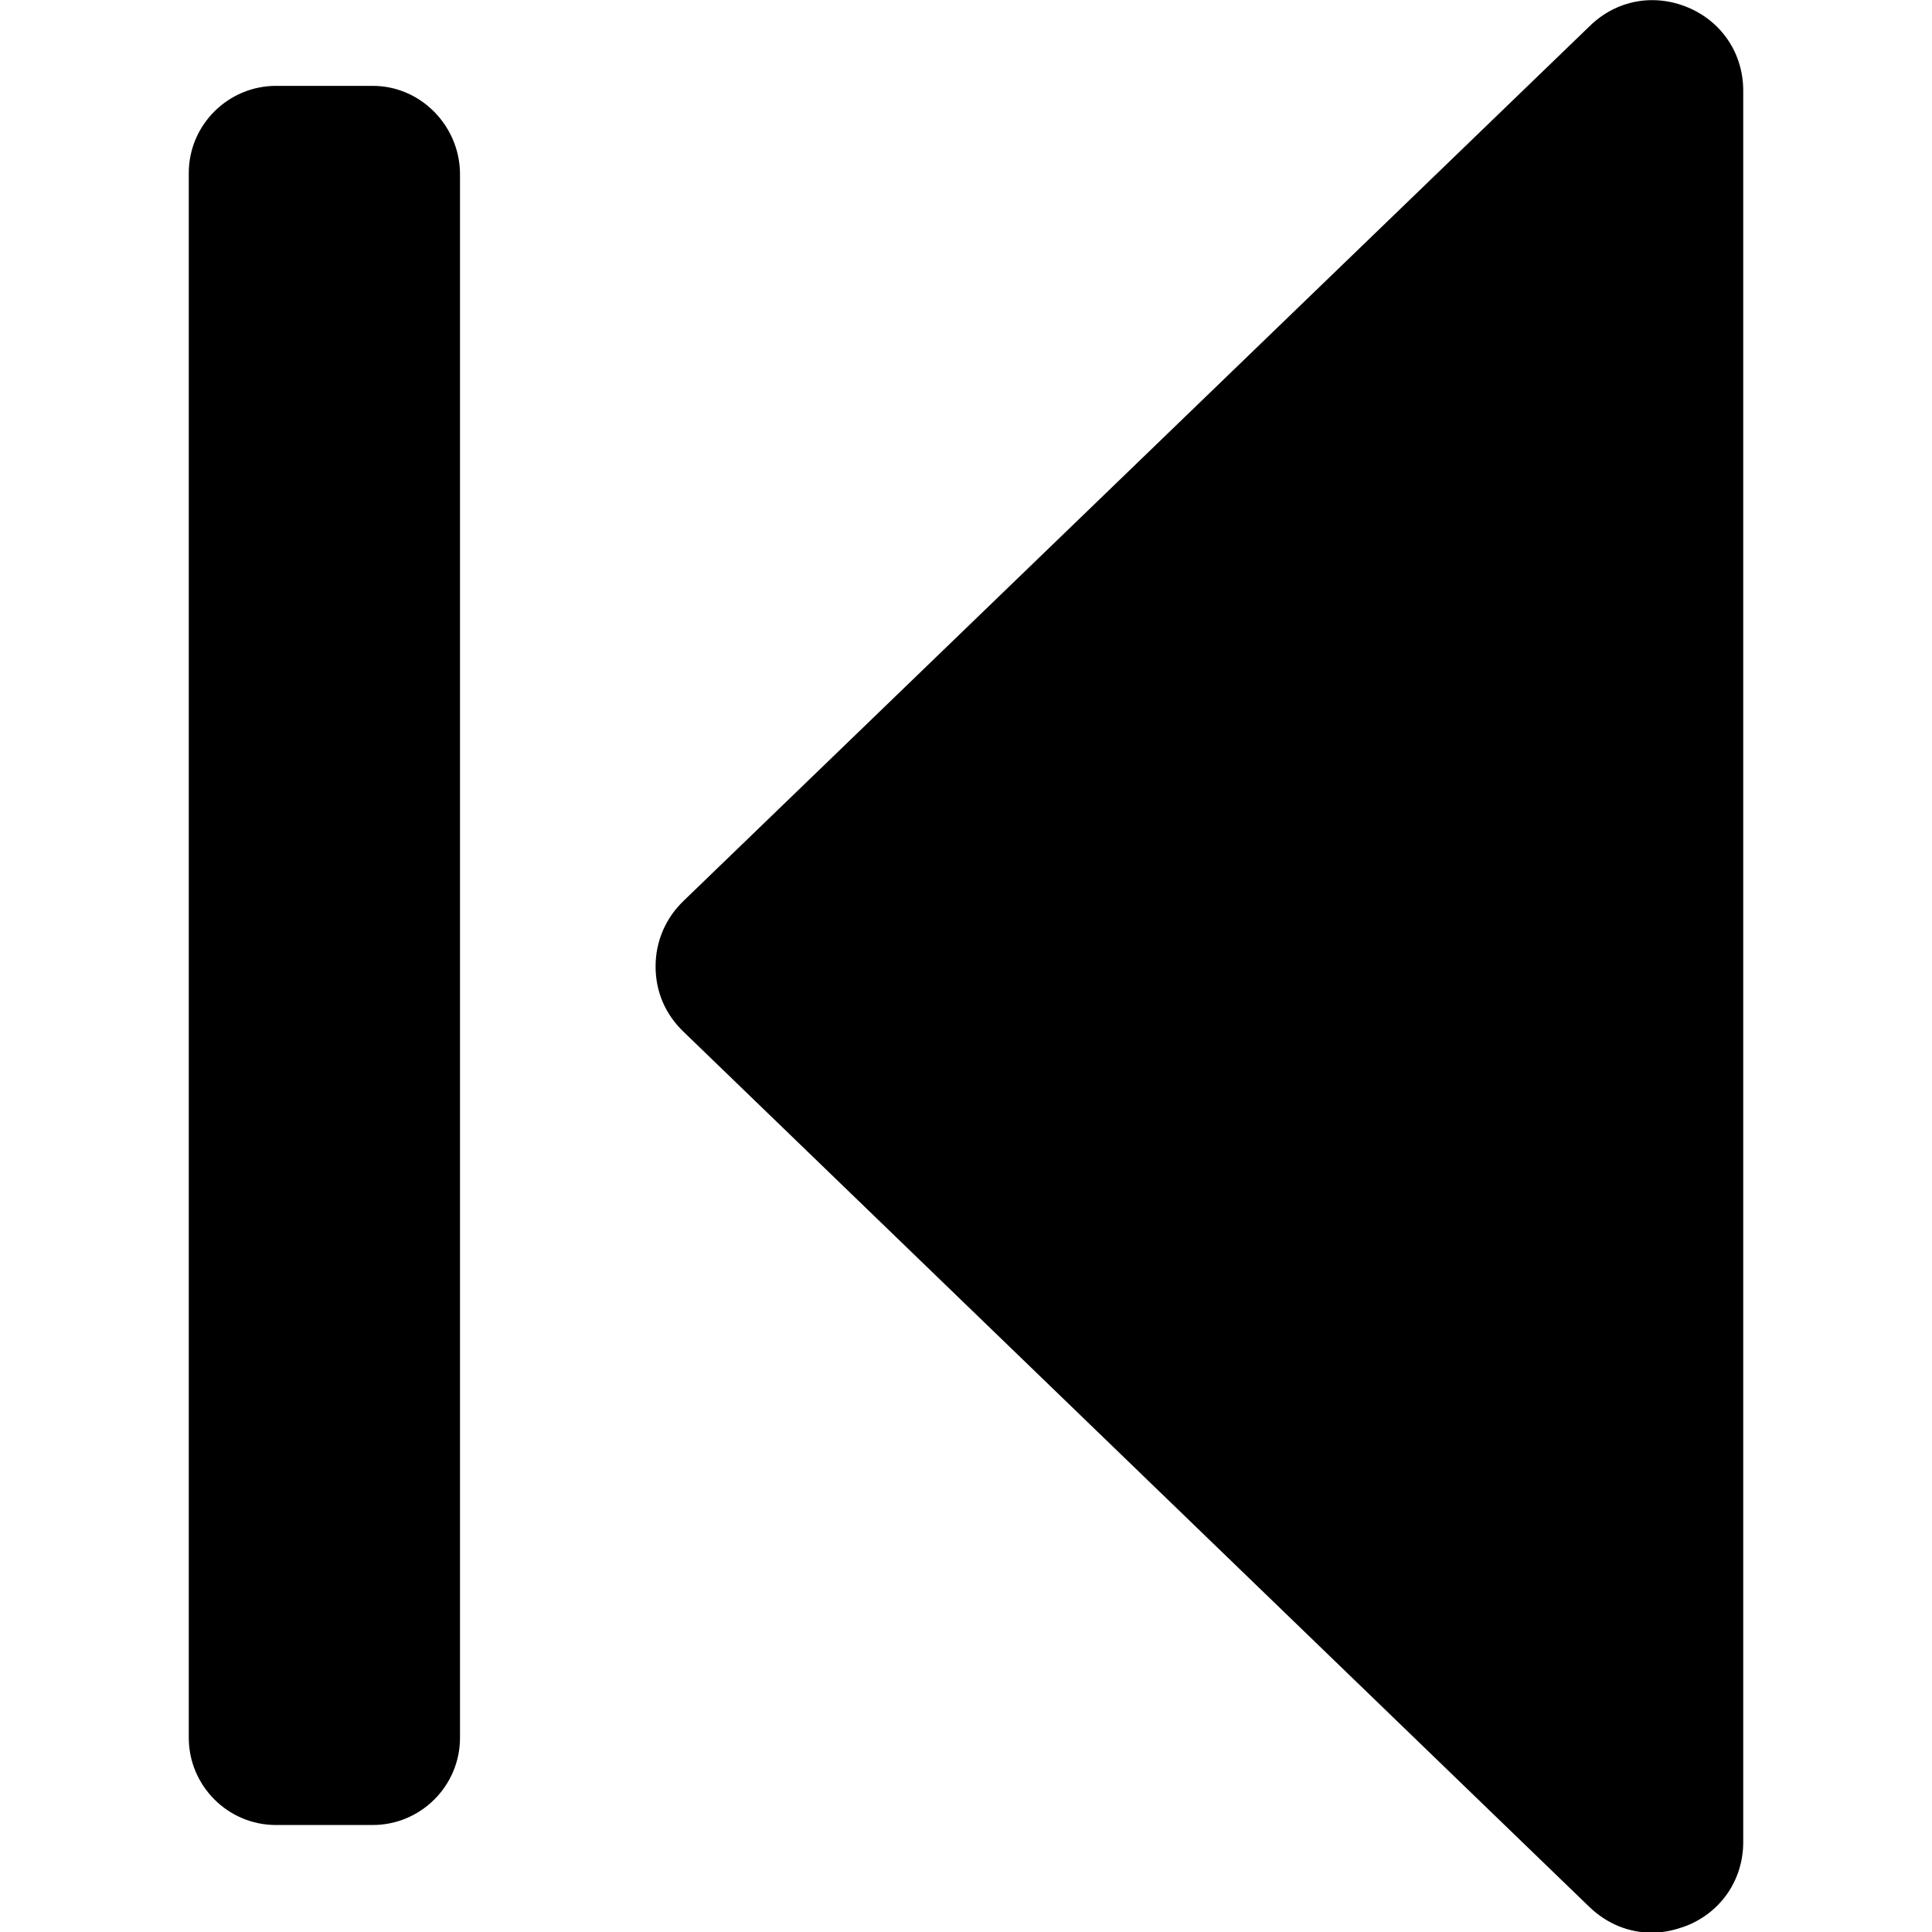 <?xml version="1.0" encoding="utf-8"?>
<!-- Generator: Adobe Illustrator 25.0.0, SVG Export Plug-In . SVG Version: 6.00 Build 0)  -->
<svg version="1.1" id="Calque_1" xmlns="http://www.w3.org/2000/svg" xmlns:xlink="http://www.w3.org/1999/xlink" x="0px" y="0px"
	 viewBox="0 0 283.5 283.5" style="enable-background:new 0 0 283.5 283.5;" xml:space="preserve">
<g id="Calque_1_1_">
	<g id="Trait_de_coupe">
	</g>
</g>
<g id="Decors">
	<path d="M247.7,1.1c-5-2.1-10.5-1.1-14.4,2.7l-133,128.4c-2.6,2.5-4.1,5.9-4.1,9.6s1.4,7,4.1,9.6l132.9,128.4l0,0
		c2.6,2.5,5.8,3.8,9.2,3.8c1.8,0,3.5-0.4,5.3-1.1c5-2.1,8.1-6.8,8.1-12.2v-257C255.8,7.9,252.7,3.2,247.7,1.1z M54.7,12.6H40.5
		c-7,0-12.8,5.7-12.8,12.8V255c0,7,5.7,12.8,12.8,12.8h14.2c7,0,12.8-5.7,12.8-12.8V25.4C67.4,18.4,61.7,12.6,54.7,12.6z"/>
</g>
</svg>
